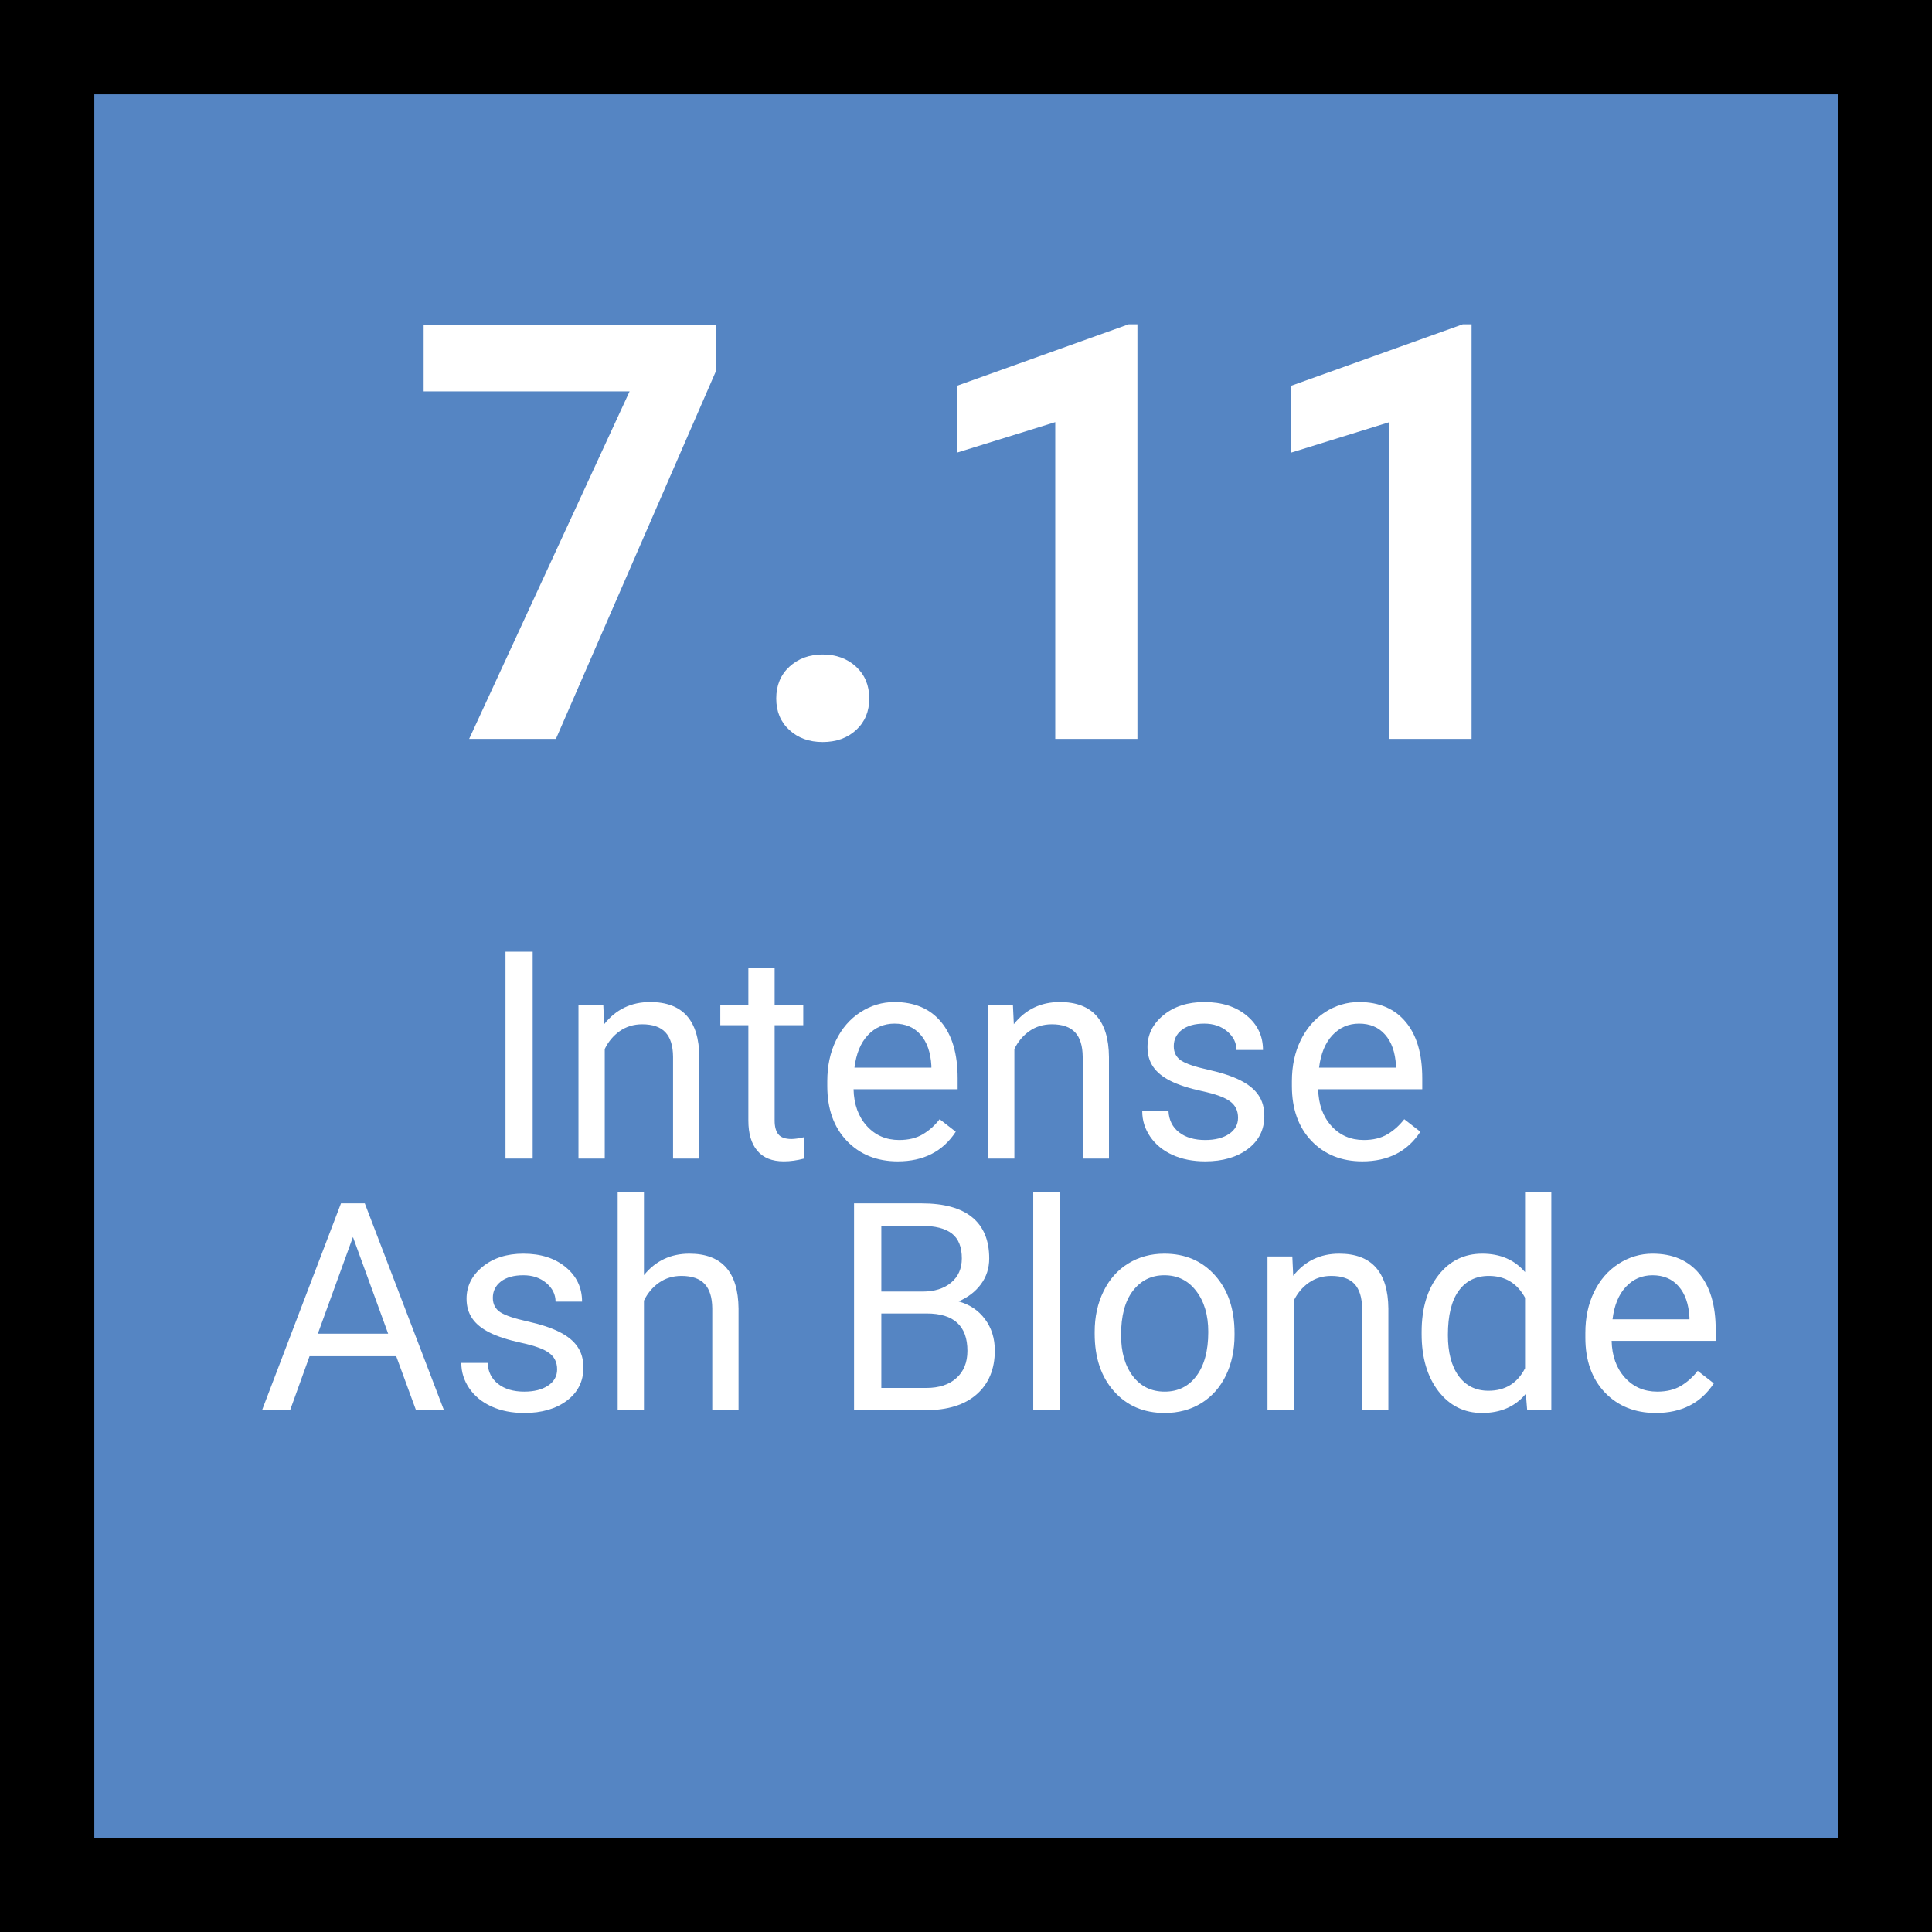 <svg xmlns="http://www.w3.org/2000/svg" xmlns:xlink="http://www.w3.org/1999/xlink" width="360" zoomAndPan="magnify" viewBox="0 0 270 270" height="360" preserveAspectRatio="xMidYMid meet" version="1.2"><defs/><g id="8b64b9d80b"><rect x="0" width="270" y="0" height="270" style="fill:#ffffff;fill-opacity:1;stroke:none;"/><rect x="0" width="270" y="0" height="270" style="fill:#5585c3;fill-opacity:1;stroke:none;"/><g style="fill:#ffffff;fill-opacity:1;"><g transform="translate(56.783, 103.263)"><path style="stroke:none" d="M 43.281 -51.422 L 20.906 0 L 8.781 0 L 31.203 -48.562 L 2.422 -48.562 L 2.422 -57.859 L 43.281 -57.859 Z M 43.281 -51.422 "/></g></g><g style="fill:#ffffff;fill-opacity:1;"><g transform="translate(103.481, 103.263)"><path style="stroke:none" d="M 5 -5.641 C 5 -7.473 5.613 -8.957 6.844 -10.094 C 8.082 -11.227 9.629 -11.797 11.484 -11.797 C 13.367 -11.797 14.926 -11.227 16.156 -10.094 C 17.383 -8.957 18 -7.473 18 -5.641 C 18 -3.836 17.391 -2.375 16.172 -1.25 C 14.953 -0.125 13.391 0.438 11.484 0.438 C 9.598 0.438 8.047 -0.125 6.828 -1.25 C 5.609 -2.375 5 -3.836 5 -5.641 Z M 5 -5.641 "/></g></g><g style="fill:#ffffff;fill-opacity:1;"><g transform="translate(127.129, 103.263)"><path style="stroke:none" d="M 31.828 0 L 20.344 0 L 20.344 -44.266 L 6.641 -40.016 L 6.641 -49.359 L 30.594 -57.938 L 31.828 -57.938 Z M 31.828 0 "/></g></g><g style="fill:#ffffff;fill-opacity:1;"><g transform="translate(173.827, 103.263)"><path style="stroke:none" d="M 31.828 0 L 20.344 0 L 20.344 -44.266 L 6.641 -40.016 L 6.641 -49.359 L 30.594 -57.938 L 31.828 -57.938 Z M 31.828 0 "/></g></g><g style="fill:#ffffff;fill-opacity:1;"><g transform="translate(67.004, 161.911)"><path style="stroke:none" d="M 7.438 0 L 3.641 0 L 3.641 -28.906 L 7.438 -28.906 Z M 7.438 0 "/></g></g><g style="fill:#ffffff;fill-opacity:1;"><g transform="translate(78.061, 161.911)"><path style="stroke:none" d="M 6.25 -21.484 L 6.375 -18.781 C 8.008 -20.844 10.148 -21.875 12.797 -21.875 C 17.336 -21.875 19.629 -19.312 19.672 -14.188 L 19.672 0 L 16 0 L 16 -14.219 C 15.988 -15.758 15.633 -16.898 14.938 -17.641 C 14.238 -18.391 13.156 -18.766 11.688 -18.766 C 10.5 -18.766 9.453 -18.445 8.547 -17.812 C 7.648 -17.176 6.953 -16.344 6.453 -15.312 L 6.453 0 L 2.781 0 L 2.781 -21.484 Z M 6.25 -21.484 "/></g></g><g style="fill:#ffffff;fill-opacity:1;"><g transform="translate(100.491, 161.911)"><path style="stroke:none" d="M 7.766 -26.688 L 7.766 -21.484 L 11.766 -21.484 L 11.766 -18.641 L 7.766 -18.641 L 7.766 -5.312 C 7.766 -4.457 7.941 -3.812 8.297 -3.375 C 8.648 -2.945 9.258 -2.734 10.125 -2.734 C 10.551 -2.734 11.133 -2.816 11.875 -2.984 L 11.875 0 C 10.906 0.258 9.961 0.391 9.047 0.391 C 7.41 0.391 6.176 -0.102 5.344 -1.094 C 4.508 -2.082 4.094 -3.488 4.094 -5.312 L 4.094 -18.641 L 0.172 -18.641 L 0.172 -21.484 L 4.094 -21.484 L 4.094 -26.688 Z M 7.766 -26.688 "/></g></g><g style="fill:#ffffff;fill-opacity:1;"><g transform="translate(113.771, 161.911)"><path style="stroke:none" d="M 11.688 0.391 C 8.781 0.391 6.41 -0.562 4.578 -2.469 C 2.754 -4.383 1.844 -6.941 1.844 -10.141 L 1.844 -10.812 C 1.844 -12.945 2.25 -14.848 3.062 -16.516 C 3.875 -18.191 5.008 -19.504 6.469 -20.453 C 7.938 -21.398 9.523 -21.875 11.234 -21.875 C 14.023 -21.875 16.191 -20.953 17.734 -19.109 C 19.285 -17.273 20.062 -14.645 20.062 -11.219 L 20.062 -9.688 L 5.516 -9.688 C 5.566 -7.57 6.188 -5.859 7.375 -4.547 C 8.562 -3.242 10.066 -2.594 11.891 -2.594 C 13.191 -2.594 14.289 -2.859 15.188 -3.391 C 16.082 -3.922 16.867 -4.625 17.547 -5.5 L 19.797 -3.75 C 17.992 -0.988 15.289 0.391 11.688 0.391 Z M 11.234 -18.859 C 9.754 -18.859 8.508 -18.316 7.5 -17.234 C 6.5 -16.16 5.879 -14.648 5.641 -12.703 L 16.391 -12.703 L 16.391 -12.984 C 16.285 -14.848 15.781 -16.289 14.875 -17.312 C 13.977 -18.344 12.766 -18.859 11.234 -18.859 Z M 11.234 -18.859 "/></g></g><g style="fill:#ffffff;fill-opacity:1;"><g transform="translate(135.308, 161.911)"><path style="stroke:none" d="M 6.25 -21.484 L 6.375 -18.781 C 8.008 -20.844 10.148 -21.875 12.797 -21.875 C 17.336 -21.875 19.629 -19.312 19.672 -14.188 L 19.672 0 L 16 0 L 16 -14.219 C 15.988 -15.758 15.633 -16.898 14.938 -17.641 C 14.238 -18.391 13.156 -18.766 11.688 -18.766 C 10.5 -18.766 9.453 -18.445 8.547 -17.812 C 7.648 -17.176 6.953 -16.344 6.453 -15.312 L 6.453 0 L 2.781 0 L 2.781 -21.484 Z M 6.25 -21.484 "/></g></g><g style="fill:#ffffff;fill-opacity:1;"><g transform="translate(157.739, 161.911)"><path style="stroke:none" d="M 15.281 -5.703 C 15.281 -6.691 14.906 -7.457 14.156 -8 C 13.414 -8.551 12.113 -9.023 10.25 -9.422 C 8.395 -9.828 6.922 -10.305 5.828 -10.859 C 4.734 -11.41 3.926 -12.07 3.406 -12.844 C 2.883 -13.613 2.625 -14.523 2.625 -15.578 C 2.625 -17.336 3.367 -18.828 4.859 -20.047 C 6.348 -21.266 8.25 -21.875 10.562 -21.875 C 13 -21.875 14.973 -21.242 16.484 -19.984 C 18.004 -18.734 18.766 -17.129 18.766 -15.172 L 15.062 -15.172 C 15.062 -16.172 14.633 -17.035 13.781 -17.766 C 12.926 -18.492 11.852 -18.859 10.562 -18.859 C 9.227 -18.859 8.18 -18.566 7.422 -17.984 C 6.672 -17.398 6.297 -16.641 6.297 -15.703 C 6.297 -14.816 6.645 -14.145 7.344 -13.688 C 8.039 -13.238 9.305 -12.812 11.141 -12.406 C 12.973 -12 14.457 -11.508 15.594 -10.938 C 16.738 -10.363 17.582 -9.676 18.125 -8.875 C 18.676 -8.082 18.953 -7.109 18.953 -5.953 C 18.953 -4.035 18.188 -2.5 16.656 -1.344 C 15.125 -0.188 13.133 0.391 10.688 0.391 C 8.957 0.391 7.43 0.086 6.109 -0.516 C 4.785 -1.117 3.75 -1.969 3 -3.062 C 2.258 -4.156 1.891 -5.336 1.891 -6.609 L 5.562 -6.609 C 5.625 -5.379 6.113 -4.398 7.031 -3.672 C 7.957 -2.953 9.176 -2.594 10.688 -2.594 C 12.07 -2.594 13.18 -2.875 14.016 -3.438 C 14.859 -4 15.281 -4.754 15.281 -5.703 Z M 15.281 -5.703 "/></g></g><g style="fill:#ffffff;fill-opacity:1;"><g transform="translate(178.701, 161.911)"><path style="stroke:none" d="M 11.688 0.391 C 8.781 0.391 6.41 -0.562 4.578 -2.469 C 2.754 -4.383 1.844 -6.941 1.844 -10.141 L 1.844 -10.812 C 1.844 -12.945 2.25 -14.848 3.062 -16.516 C 3.875 -18.191 5.008 -19.504 6.469 -20.453 C 7.938 -21.398 9.523 -21.875 11.234 -21.875 C 14.023 -21.875 16.191 -20.953 17.734 -19.109 C 19.285 -17.273 20.062 -14.645 20.062 -11.219 L 20.062 -9.688 L 5.516 -9.688 C 5.566 -7.57 6.188 -5.859 7.375 -4.547 C 8.562 -3.242 10.066 -2.594 11.891 -2.594 C 13.191 -2.594 14.289 -2.859 15.188 -3.391 C 16.082 -3.922 16.867 -4.625 17.547 -5.5 L 19.797 -3.75 C 17.992 -0.988 15.289 0.391 11.688 0.391 Z M 11.234 -18.859 C 9.754 -18.859 8.508 -18.316 7.5 -17.234 C 6.5 -16.16 5.879 -14.648 5.641 -12.703 L 16.391 -12.703 L 16.391 -12.984 C 16.285 -14.848 15.781 -16.289 14.875 -17.312 C 13.977 -18.344 12.766 -18.859 11.234 -18.859 Z M 11.234 -18.859 "/></g></g><g style="fill:#ffffff;fill-opacity:1;"><g transform="translate(200.246, 161.911)"><path style="stroke:none" d=""/></g></g><g style="fill:#ffffff;fill-opacity:1;"><g transform="translate(36.059, 197.078)"><path style="stroke:none" d="M 19.312 -7.547 L 7.203 -7.547 L 4.484 0 L 0.562 0 L 11.594 -28.906 L 14.922 -28.906 L 25.984 0 L 22.078 0 Z M 8.359 -10.688 L 18.188 -10.688 L 13.266 -24.203 Z M 8.359 -10.688 "/></g></g><g style="fill:#ffffff;fill-opacity:1;"><g transform="translate(62.578, 197.078)"><path style="stroke:none" d="M 15.281 -5.703 C 15.281 -6.691 14.906 -7.457 14.156 -8 C 13.414 -8.551 12.113 -9.023 10.25 -9.422 C 8.395 -9.828 6.922 -10.305 5.828 -10.859 C 4.734 -11.41 3.926 -12.07 3.406 -12.844 C 2.883 -13.613 2.625 -14.523 2.625 -15.578 C 2.625 -17.336 3.367 -18.828 4.859 -20.047 C 6.348 -21.266 8.25 -21.875 10.562 -21.875 C 13 -21.875 14.973 -21.242 16.484 -19.984 C 18.004 -18.734 18.766 -17.129 18.766 -15.172 L 15.062 -15.172 C 15.062 -16.172 14.633 -17.035 13.781 -17.766 C 12.926 -18.492 11.852 -18.859 10.562 -18.859 C 9.227 -18.859 8.18 -18.566 7.422 -17.984 C 6.672 -17.398 6.297 -16.641 6.297 -15.703 C 6.297 -14.816 6.645 -14.145 7.344 -13.688 C 8.039 -13.238 9.305 -12.812 11.141 -12.406 C 12.973 -12 14.457 -11.508 15.594 -10.938 C 16.738 -10.363 17.582 -9.676 18.125 -8.875 C 18.676 -8.082 18.953 -7.109 18.953 -5.953 C 18.953 -4.035 18.188 -2.5 16.656 -1.344 C 15.125 -0.188 13.133 0.391 10.688 0.391 C 8.957 0.391 7.43 0.086 6.109 -0.516 C 4.785 -1.117 3.75 -1.969 3 -3.062 C 2.258 -4.156 1.891 -5.336 1.891 -6.609 L 5.562 -6.609 C 5.625 -5.379 6.113 -4.398 7.031 -3.672 C 7.957 -2.953 9.176 -2.594 10.688 -2.594 C 12.07 -2.594 13.18 -2.875 14.016 -3.438 C 14.859 -4 15.281 -4.754 15.281 -5.703 Z M 15.281 -5.703 "/></g></g><g style="fill:#ffffff;fill-opacity:1;"><g transform="translate(83.54, 197.078)"><path style="stroke:none" d="M 6.453 -18.875 C 8.078 -20.875 10.191 -21.875 12.797 -21.875 C 17.336 -21.875 19.629 -19.312 19.672 -14.188 L 19.672 0 L 16 0 L 16 -14.219 C 15.988 -15.758 15.633 -16.898 14.938 -17.641 C 14.238 -18.391 13.156 -18.766 11.688 -18.766 C 10.5 -18.766 9.453 -18.445 8.547 -17.812 C 7.648 -17.176 6.953 -16.344 6.453 -15.312 L 6.453 0 L 2.781 0 L 2.781 -30.5 L 6.453 -30.5 Z M 6.453 -18.875 "/></g></g><g style="fill:#ffffff;fill-opacity:1;"><g transform="translate(105.931, 197.078)"><path style="stroke:none" d=""/></g></g><g style="fill:#ffffff;fill-opacity:1;"><g transform="translate(115.995, 197.078)"><path style="stroke:none" d="M 3.359 0 L 3.359 -28.906 L 12.797 -28.906 C 15.941 -28.906 18.301 -28.254 19.875 -26.953 C 21.457 -25.66 22.25 -23.742 22.25 -21.203 C 22.25 -19.848 21.863 -18.648 21.094 -17.609 C 20.332 -16.578 19.289 -15.773 17.969 -15.203 C 19.531 -14.766 20.766 -13.93 21.672 -12.703 C 22.578 -11.484 23.031 -10.031 23.031 -8.344 C 23.031 -5.75 22.188 -3.707 20.5 -2.219 C 18.82 -0.738 16.445 0 13.375 0 Z M 7.172 -13.516 L 7.172 -3.109 L 13.453 -3.109 C 15.234 -3.109 16.633 -3.566 17.656 -4.484 C 18.688 -5.41 19.203 -6.68 19.203 -8.297 C 19.203 -11.773 17.305 -13.516 13.516 -13.516 Z M 7.172 -16.578 L 12.922 -16.578 C 14.586 -16.578 15.922 -16.992 16.922 -17.828 C 17.922 -18.66 18.422 -19.789 18.422 -21.219 C 18.422 -22.812 17.957 -23.969 17.031 -24.688 C 16.102 -25.406 14.691 -25.766 12.797 -25.766 L 7.172 -25.766 Z M 7.172 -16.578 "/></g></g><g style="fill:#ffffff;fill-opacity:1;"><g transform="translate(141.304, 197.078)"><path style="stroke:none" d="M 6.766 0 L 3.094 0 L 3.094 -30.5 L 6.766 -30.5 Z M 6.766 0 "/></g></g><g style="fill:#ffffff;fill-opacity:1;"><g transform="translate(151.17, 197.078)"><path style="stroke:none" d="M 1.812 -10.938 C 1.812 -13.039 2.223 -14.93 3.047 -16.609 C 3.867 -18.297 5.02 -19.594 6.5 -20.5 C 7.977 -21.414 9.66 -21.875 11.547 -21.875 C 14.473 -21.875 16.836 -20.859 18.641 -18.828 C 20.453 -16.805 21.359 -14.117 21.359 -10.766 L 21.359 -10.5 C 21.359 -8.406 20.957 -6.523 20.156 -4.859 C 19.352 -3.203 18.207 -1.91 16.719 -0.984 C 15.227 -0.066 13.52 0.391 11.594 0.391 C 8.676 0.391 6.316 -0.617 4.516 -2.641 C 2.711 -4.66 1.812 -7.344 1.812 -10.688 Z M 5.5 -10.5 C 5.5 -8.113 6.051 -6.195 7.156 -4.75 C 8.258 -3.312 9.738 -2.594 11.594 -2.594 C 13.457 -2.594 14.938 -3.32 16.031 -4.781 C 17.133 -6.25 17.688 -8.301 17.688 -10.938 C 17.688 -13.289 17.125 -15.195 16 -16.656 C 14.883 -18.125 13.398 -18.859 11.547 -18.859 C 9.734 -18.859 8.27 -18.133 7.156 -16.688 C 6.051 -15.25 5.5 -13.188 5.5 -10.5 Z M 5.5 -10.5 "/></g></g><g style="fill:#ffffff;fill-opacity:1;"><g transform="translate(174.355, 197.078)"><path style="stroke:none" d="M 6.25 -21.484 L 6.375 -18.781 C 8.008 -20.844 10.148 -21.875 12.797 -21.875 C 17.336 -21.875 19.629 -19.312 19.672 -14.188 L 19.672 0 L 16 0 L 16 -14.219 C 15.988 -15.758 15.633 -16.898 14.938 -17.641 C 14.238 -18.391 13.156 -18.766 11.688 -18.766 C 10.5 -18.766 9.453 -18.445 8.547 -17.812 C 7.648 -17.176 6.953 -16.344 6.453 -15.312 L 6.453 0 L 2.781 0 L 2.781 -21.484 Z M 6.25 -21.484 "/></g></g><g style="fill:#ffffff;fill-opacity:1;"><g transform="translate(196.785, 197.078)"><path style="stroke:none" d="M 1.891 -10.922 C 1.891 -14.211 2.672 -16.859 4.234 -18.859 C 5.797 -20.867 7.836 -21.875 10.359 -21.875 C 12.879 -21.875 14.875 -21.016 16.344 -19.297 L 16.344 -30.5 L 20.016 -30.5 L 20.016 0 L 16.641 0 L 16.453 -2.297 C 14.984 -0.504 12.941 0.391 10.328 0.391 C 7.836 0.391 5.805 -0.625 4.234 -2.656 C 2.672 -4.695 1.891 -7.359 1.891 -10.641 Z M 5.562 -10.5 C 5.562 -8.062 6.062 -6.156 7.062 -4.781 C 8.07 -3.406 9.461 -2.719 11.234 -2.719 C 13.566 -2.719 15.27 -3.766 16.344 -5.859 L 16.344 -15.719 C 15.238 -17.75 13.551 -18.766 11.281 -18.766 C 9.477 -18.766 8.07 -18.066 7.062 -16.672 C 6.062 -15.285 5.562 -13.227 5.562 -10.5 Z M 5.562 -10.5 "/></g></g><g style="fill:#ffffff;fill-opacity:1;"><g transform="translate(219.712, 197.078)"><path style="stroke:none" d="M 11.688 0.391 C 8.781 0.391 6.41 -0.562 4.578 -2.469 C 2.754 -4.383 1.844 -6.941 1.844 -10.141 L 1.844 -10.812 C 1.844 -12.945 2.25 -14.848 3.062 -16.516 C 3.875 -18.191 5.008 -19.504 6.469 -20.453 C 7.938 -21.398 9.523 -21.875 11.234 -21.875 C 14.023 -21.875 16.191 -20.953 17.734 -19.109 C 19.285 -17.273 20.062 -14.645 20.062 -11.219 L 20.062 -9.688 L 5.516 -9.688 C 5.566 -7.57 6.188 -5.859 7.375 -4.547 C 8.562 -3.242 10.066 -2.594 11.891 -2.594 C 13.191 -2.594 14.289 -2.859 15.188 -3.391 C 16.082 -3.922 16.867 -4.625 17.547 -5.5 L 19.797 -3.75 C 17.992 -0.988 15.289 0.391 11.688 0.391 Z M 11.234 -18.859 C 9.754 -18.859 8.508 -18.316 7.5 -17.234 C 6.5 -16.16 5.879 -14.648 5.641 -12.703 L 16.391 -12.703 L 16.391 -12.984 C 16.285 -14.848 15.781 -16.289 14.875 -17.312 C 13.977 -18.344 12.766 -18.859 11.234 -18.859 Z M 11.234 -18.859 "/></g></g><path style="fill:none;stroke-width:10.742;stroke-linecap:round;stroke-linejoin:round;stroke:#000000;stroke-opacity:1;stroke-miterlimit:10;" d="M 5.371 5.371 L 177.259 5.371 L 177.259 177.259 L 5.371 177.259 Z M 5.371 5.371 " transform="matrix(1.512,0,0,1.512,-3.06,-3.06)"/></g></svg>